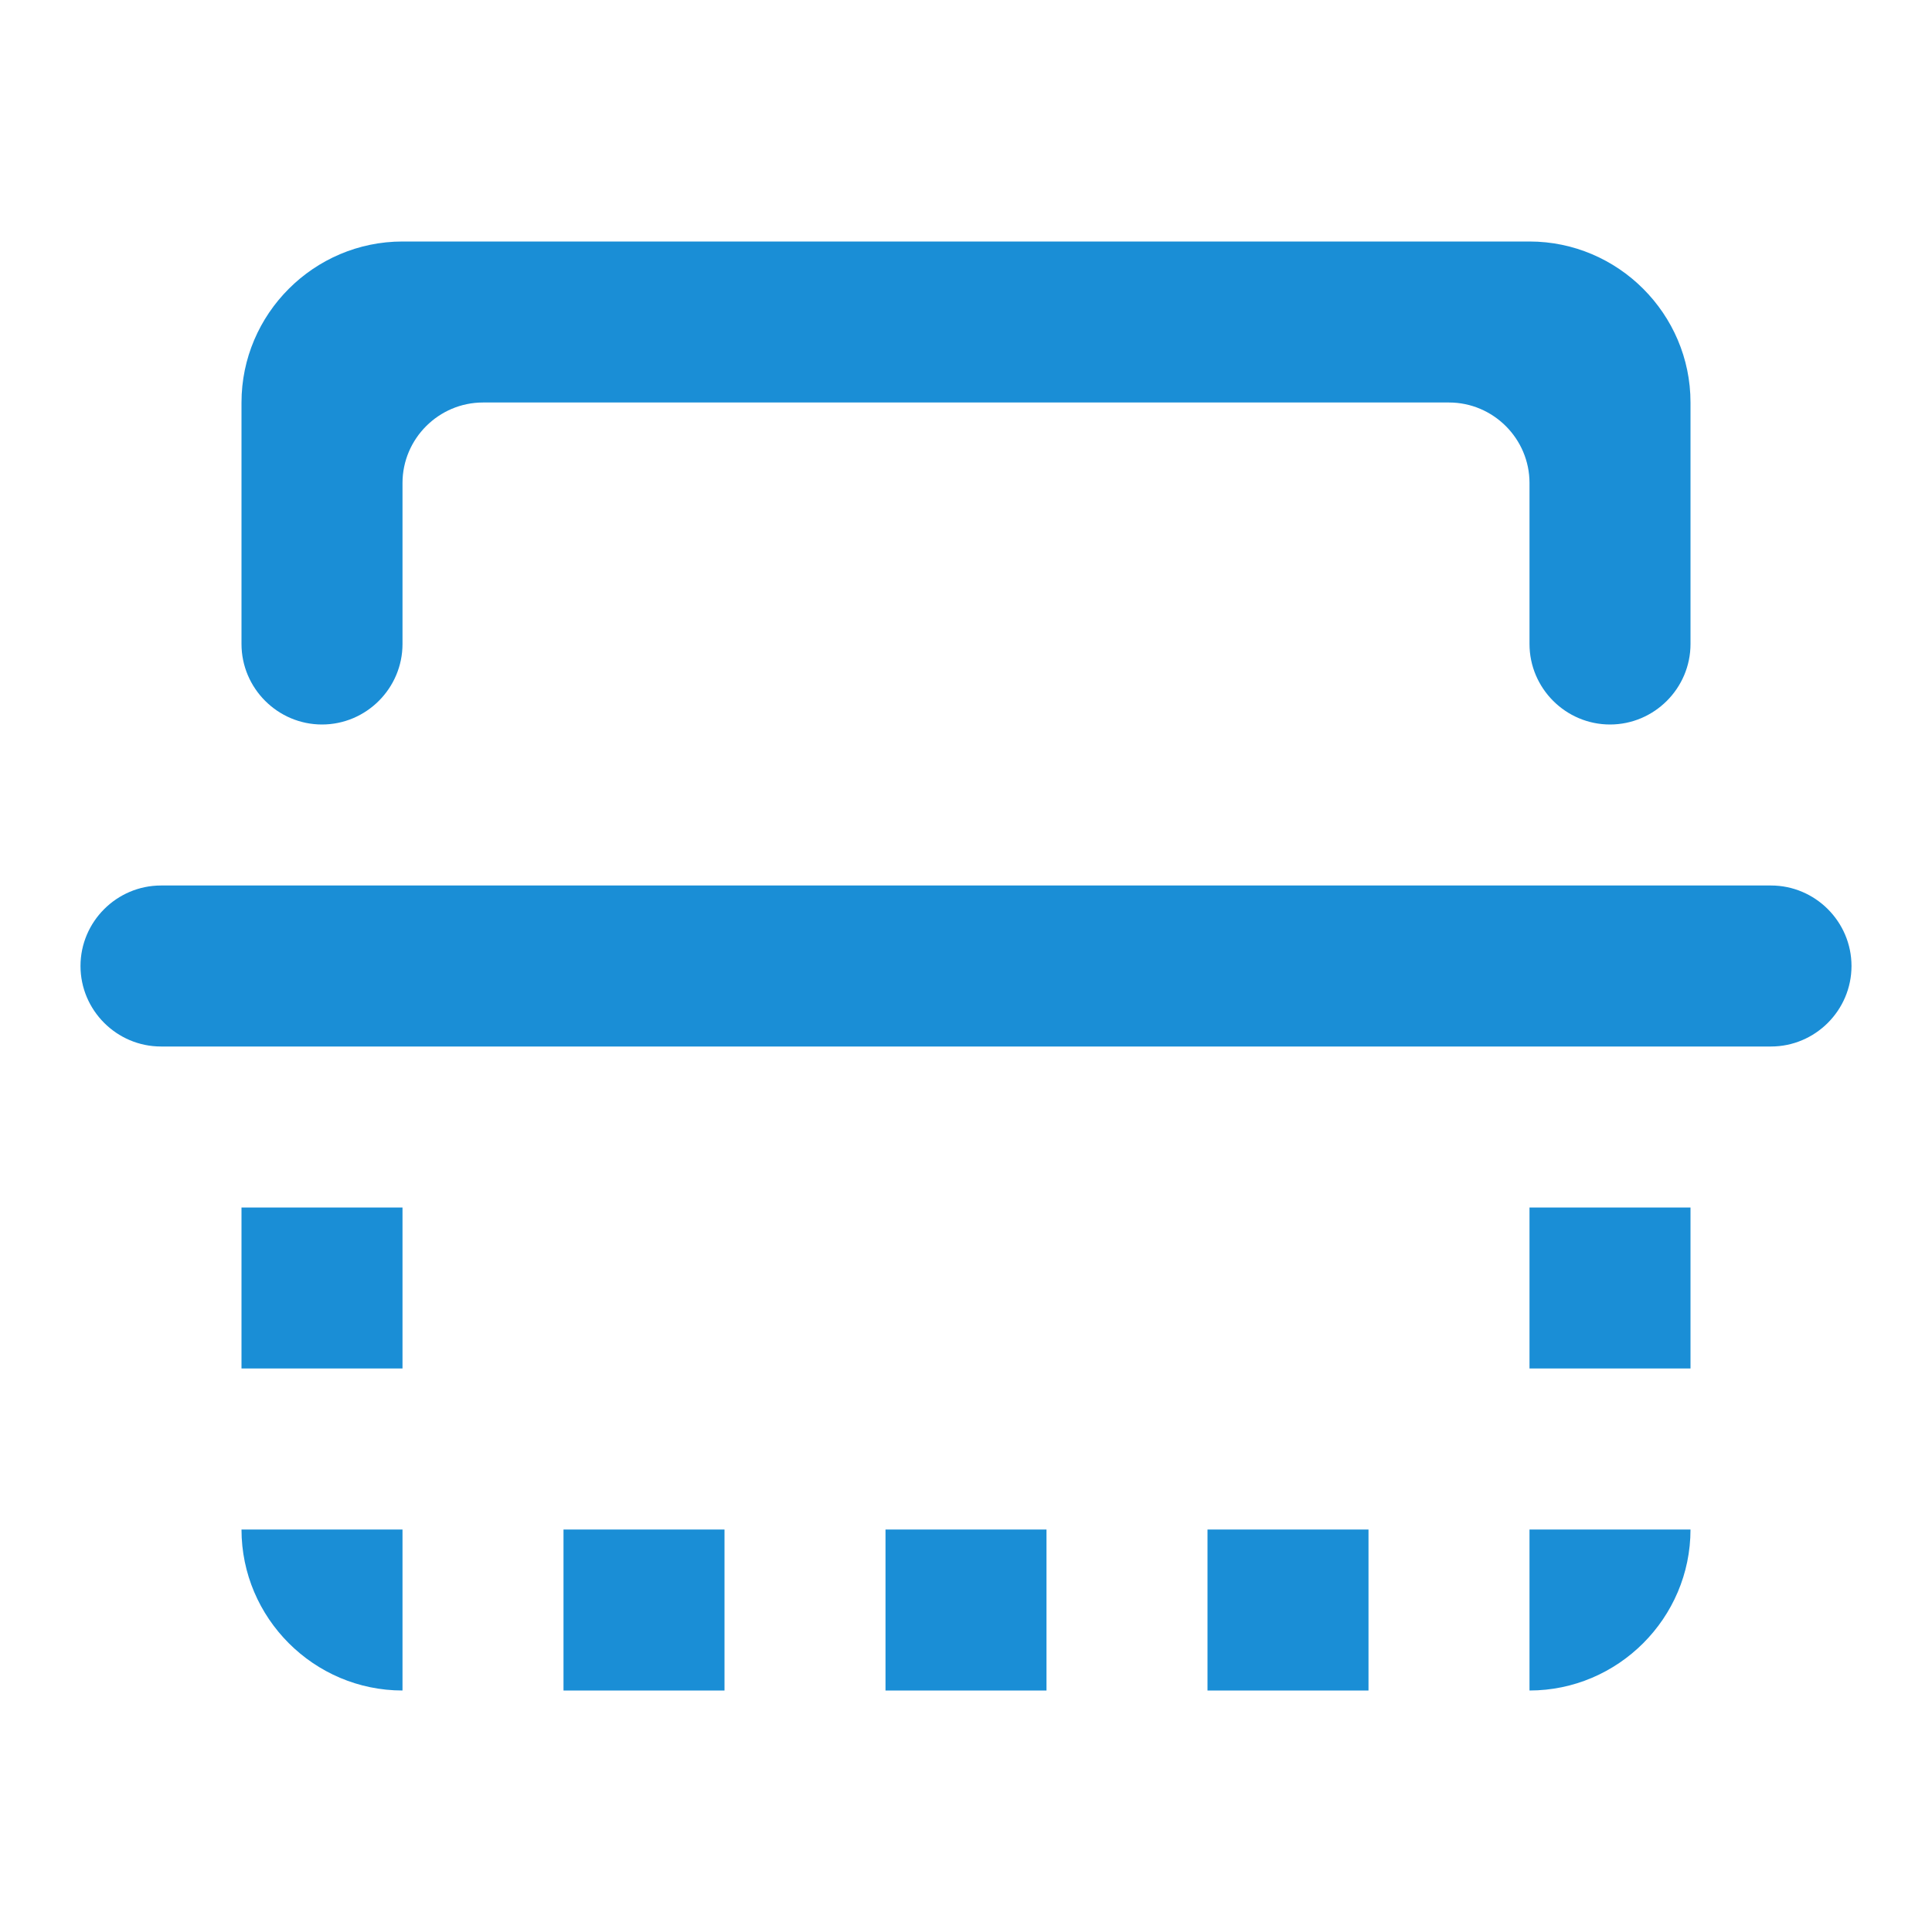 <?xml version="1.0" encoding="utf-8"?>
<!-- Generator: Adobe Illustrator 23.0.1, SVG Export Plug-In . SVG Version: 6.00 Build 0)  -->
<svg version="1.1" id="Layer_1" xmlns="http://www.w3.org/2000/svg" xmlns:xlink="http://www.w3.org/1999/xlink" x="0px" y="0px"
	 viewBox="0 0 48 48" style="enable-background:new 0 0 48 48;" xml:space="preserve">
<style type="text/css">
	.st0{fill:none;}
	.st1{fill:#1A8ED6;}
</style>
<path class="st0" d="M48,0v48H0L0,0L48,0z"/>
<path class="st1" d="M38,30v4h4v-4H38z M14,38v4h4v-4H14z M6,10v6c0,1.1,0.9,2,2,2s2-0.9,2-2v-4c0-1.1,0.9-2,2-2h24c1.1,0,2,0.9,2,2
	v4c0,1.1,0.9,2,2,2s2-0.9,2-2v-6c0-2.2-1.8-4-4-4H10C7.8,6,6,7.8,6,10z M10,42v-4H6C6,40.2,7.8,42,10,42z M44,22H4c-1.1,0-2,0.9-2,2
	s0.9,2,2,2h40c1.1,0,2-0.9,2-2S45.1,22,44,22z M30,38v4h4v-4H30z M6,30v4h4v-4H6z M22,38v4h4v-4H22z M38,38v4c2.2,0,4-1.8,4-4H38z"
	/>
</svg>
